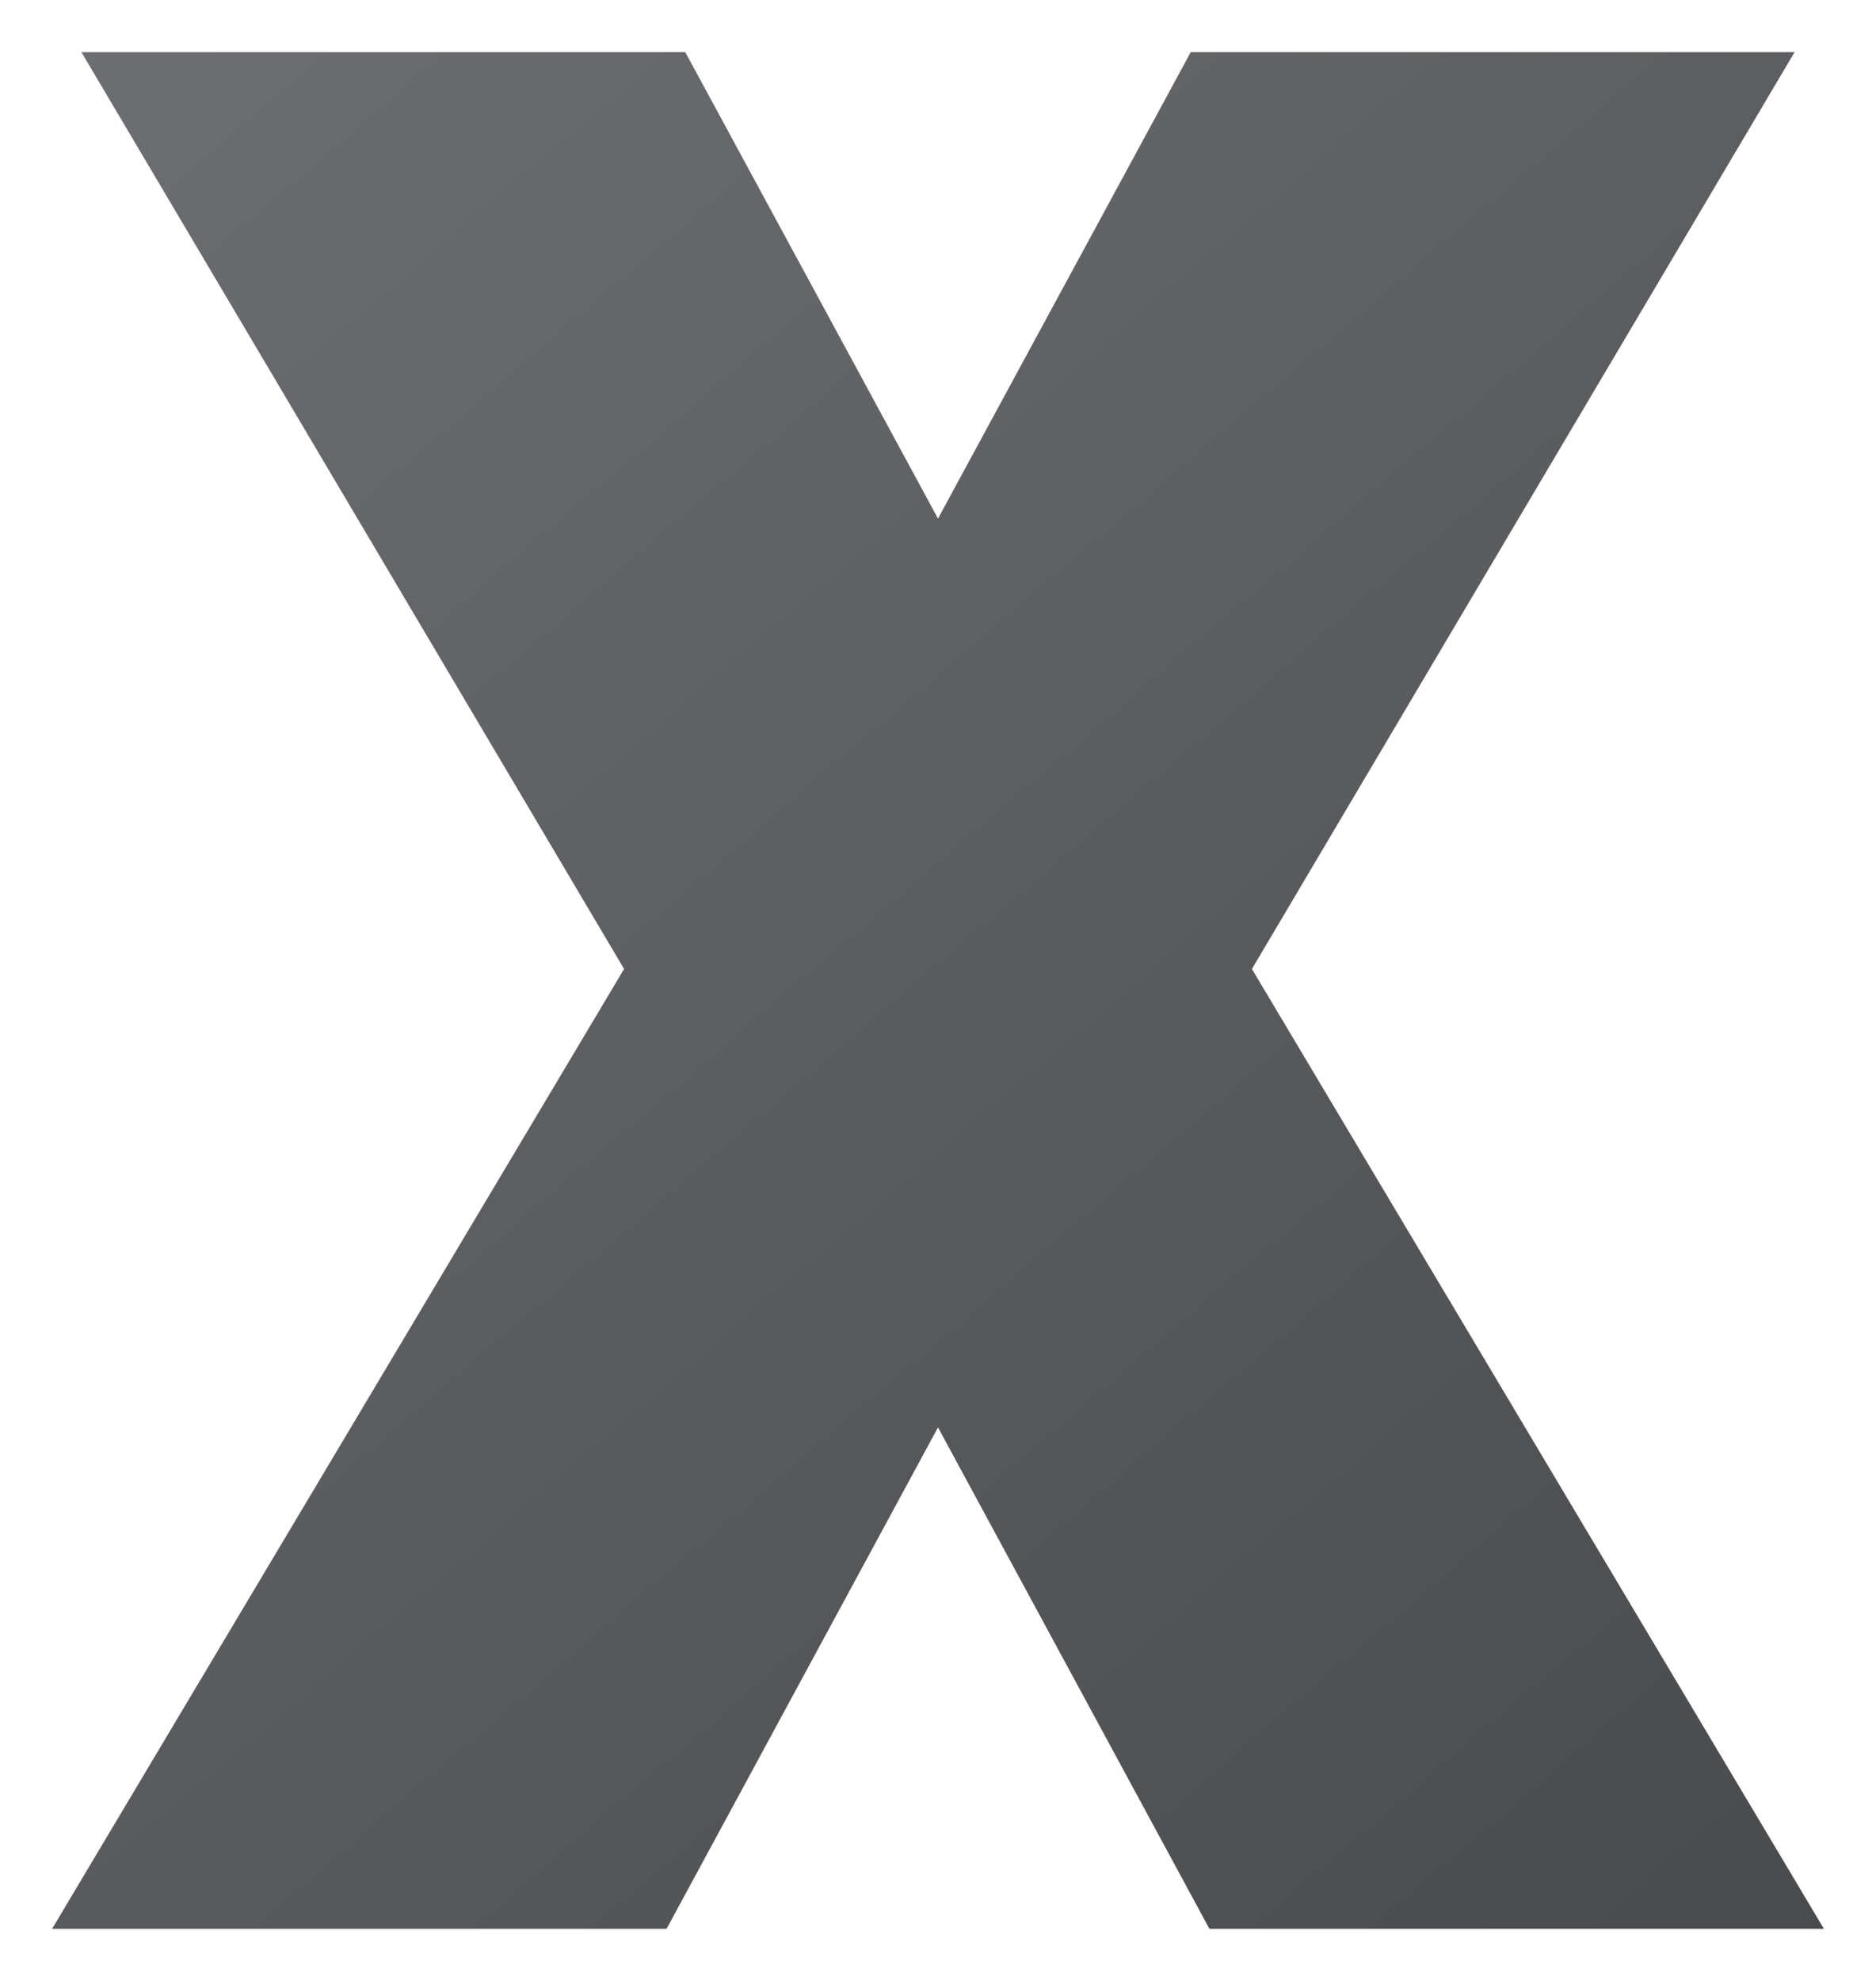 <svg xmlns="http://www.w3.org/2000/svg" width="18" height="19" viewBox="0 0 18 19" fill="none"><path id="X-table" d="M12.012 9.294L17.5 18.5H11.604L9 13.691L6.396 18.5H0.5L5.988 9.294L0.781 0.5H6.575L9 4.974L11.425 0.5H17.219L12.012 9.294Z" fill="url(#paint0_linear_226_169)"></path><defs><linearGradient id="paint0_linear_226_169" x1="0.5" y1="0.5" x2="16.75" y2="19.5" gradientUnits="userSpaceOnUse"><stop stop-color="#6D6E71"></stop><stop offset="1" stop-color="#494A4C"></stop></linearGradient></defs></svg>